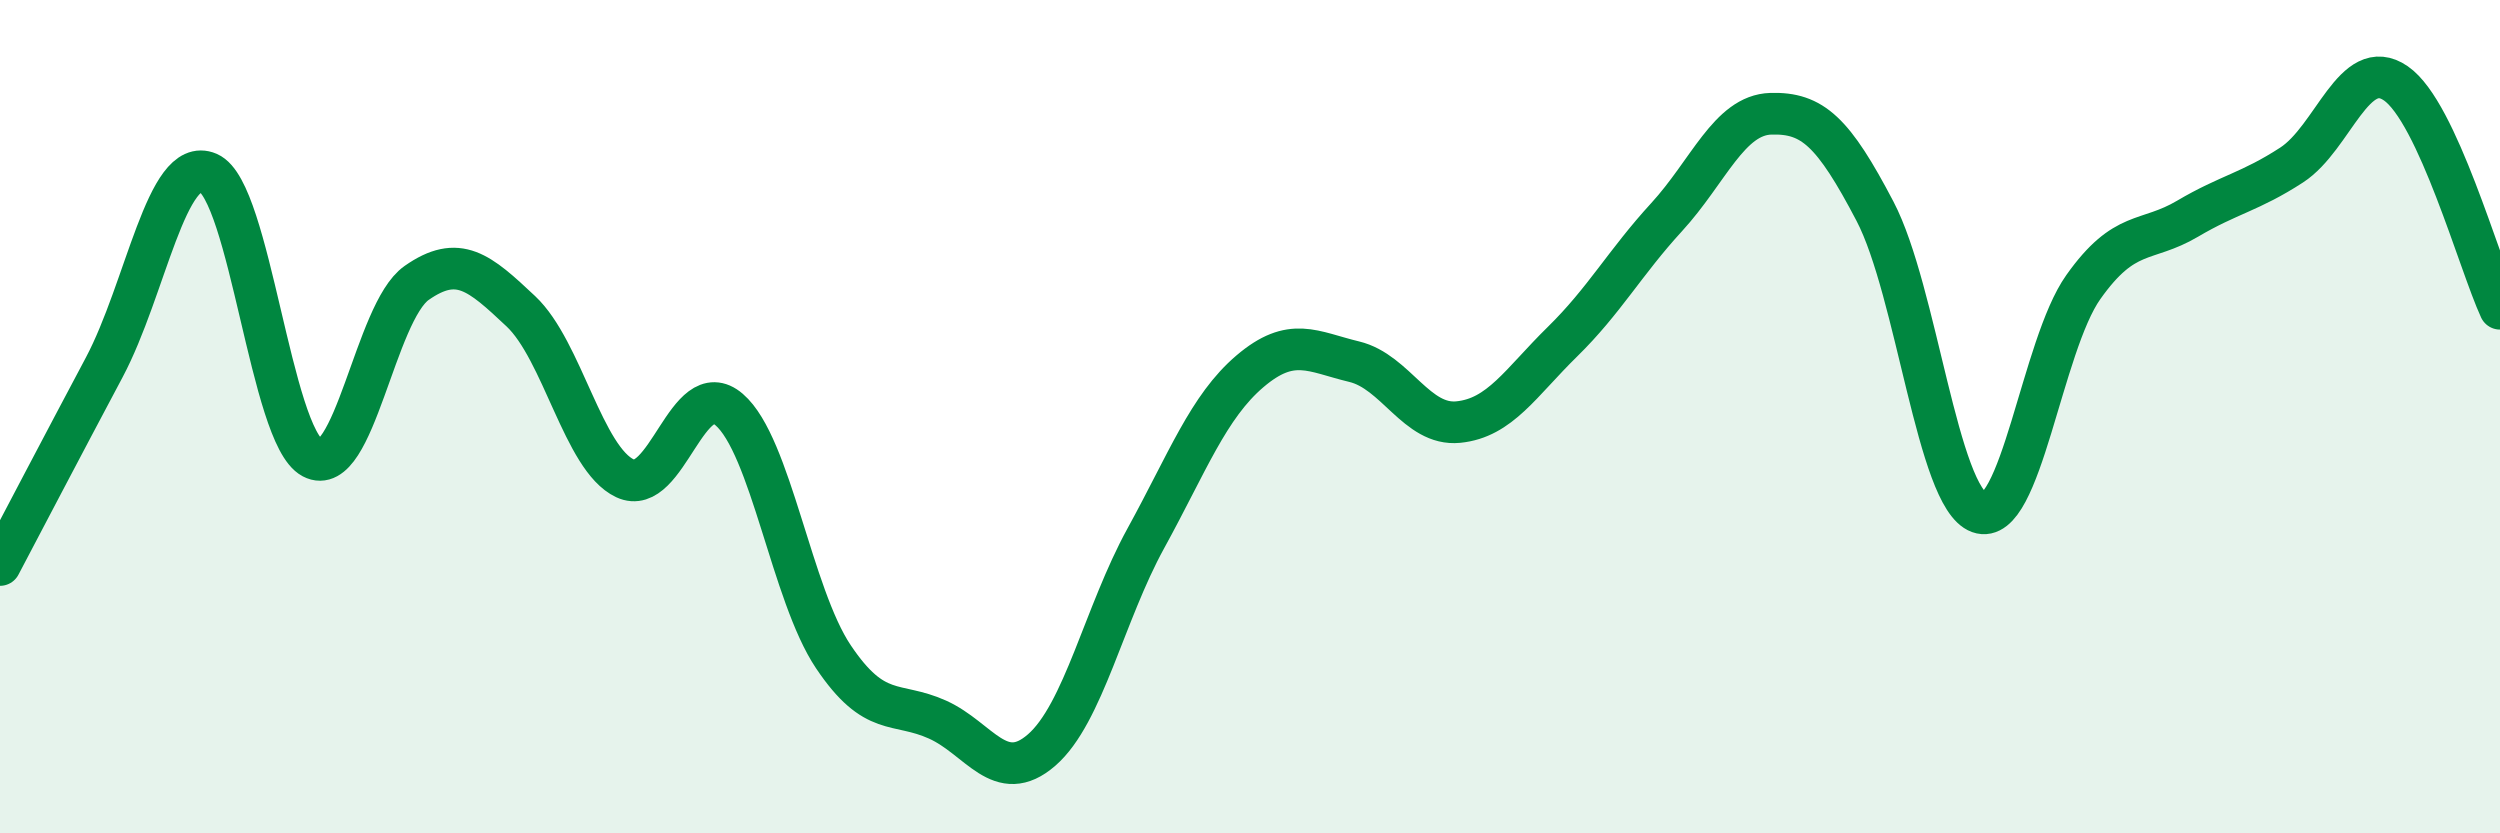 
    <svg width="60" height="20" viewBox="0 0 60 20" xmlns="http://www.w3.org/2000/svg">
      <path
        d="M 0,13.56 C 0.5,12.61 1.5,10.7 2.5,8.82 C 3.5,6.94 4,3.72 5,4.15 C 6,4.58 6.5,10.46 7.5,10.99 C 8.5,11.52 9,7.49 10,6.79 C 11,6.09 11.5,6.53 12.5,7.47 C 13.5,8.41 14,11.01 15,11.48 C 16,11.95 16.5,8.97 17.5,9.83 C 18.5,10.69 19,14.27 20,15.76 C 21,17.25 21.5,16.82 22.5,17.27 C 23.5,17.72 24,18.87 25,18 C 26,17.13 26.5,14.74 27.5,12.92 C 28.5,11.1 29,9.76 30,8.91 C 31,8.06 31.5,8.44 32.5,8.68 C 33.5,8.92 34,10.23 35,10.13 C 36,10.03 36.5,9.18 37.5,8.2 C 38.5,7.22 39,6.3 40,5.21 C 41,4.12 41.5,2.76 42.5,2.73 C 43.5,2.7 44,3.16 45,5.07 C 46,6.98 46.5,11.94 47.5,12.3 C 48.5,12.66 49,8.3 50,6.89 C 51,5.48 51.5,5.84 52.5,5.25 C 53.5,4.66 54,4.61 55,3.96 C 56,3.31 56.5,1.31 57.5,2 C 58.5,2.69 59.5,6.33 60,7.41L60 20L0 20Z"
        fill="#008740"
        opacity="0.1"
        stroke-linecap="round"
        stroke-linejoin="round"
      />
      <path
        d="M 0,13.56 C 0.5,12.61 1.5,10.7 2.5,8.82 C 3.5,6.94 4,3.72 5,4.15 C 6,4.58 6.5,10.46 7.5,10.99 C 8.5,11.52 9,7.49 10,6.79 C 11,6.09 11.5,6.53 12.5,7.47 C 13.5,8.41 14,11.01 15,11.48 C 16,11.95 16.5,8.97 17.5,9.83 C 18.5,10.69 19,14.27 20,15.76 C 21,17.25 21.5,16.82 22.5,17.27 C 23.5,17.72 24,18.87 25,18 C 26,17.13 26.5,14.74 27.5,12.92 C 28.5,11.1 29,9.76 30,8.91 C 31,8.06 31.5,8.44 32.5,8.68 C 33.5,8.92 34,10.23 35,10.13 C 36,10.03 36.5,9.18 37.5,8.2 C 38.5,7.22 39,6.3 40,5.21 C 41,4.12 41.5,2.76 42.5,2.73 C 43.5,2.7 44,3.16 45,5.07 C 46,6.98 46.5,11.94 47.5,12.3 C 48.5,12.66 49,8.3 50,6.89 C 51,5.48 51.5,5.84 52.5,5.25 C 53.5,4.66 54,4.61 55,3.96 C 56,3.31 56.5,1.31 57.5,2 C 58.5,2.69 59.5,6.33 60,7.41"
        stroke="#008740"
        stroke-width="1"
        fill="none"
        stroke-linecap="round"
        stroke-linejoin="round"
      />
    </svg>
  